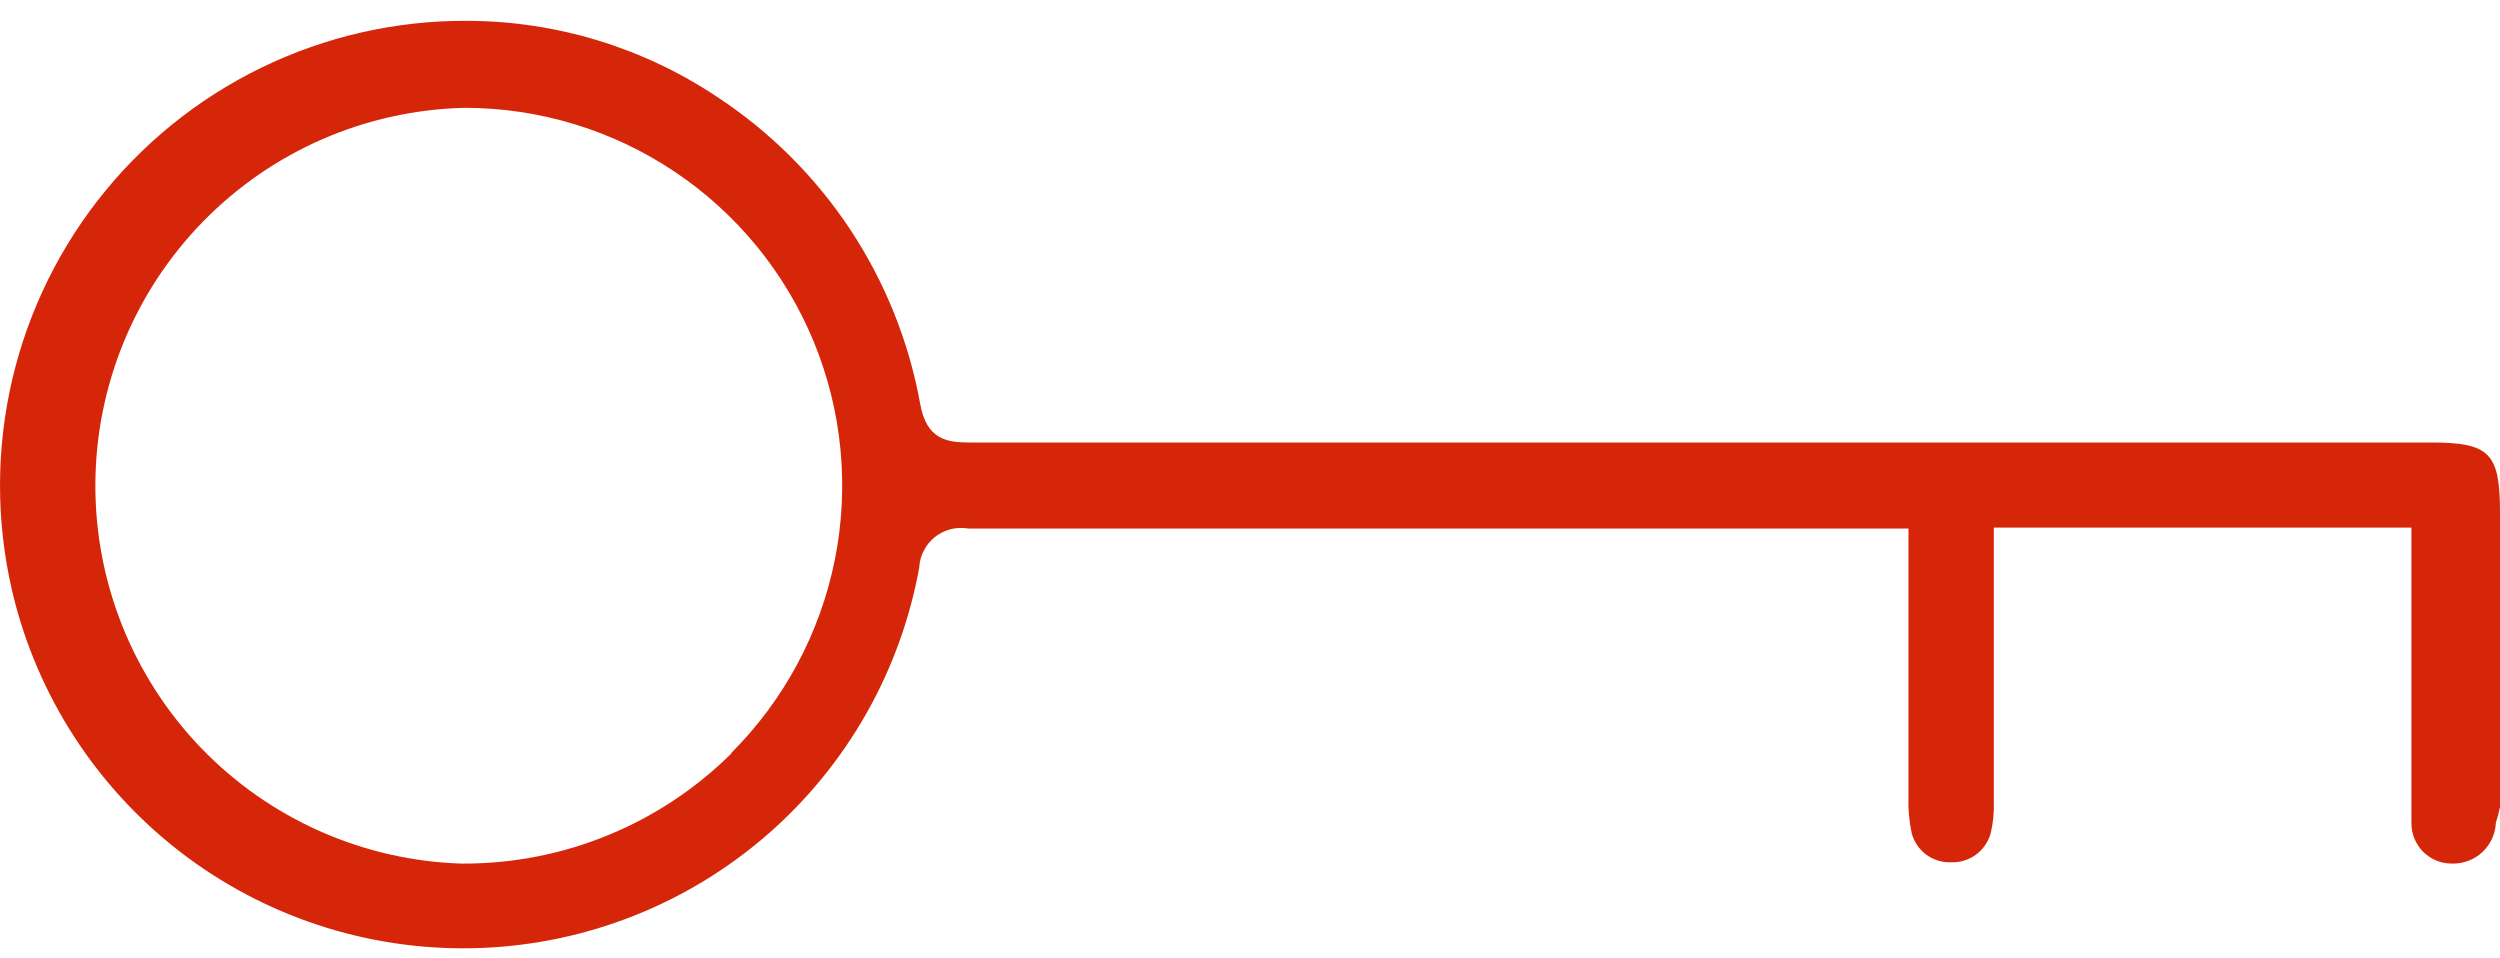 <svg width="60" height="23" viewBox="0 0 60 23" fill="none" xmlns="http://www.w3.org/2000/svg">
<path d="M60 19.367V12.313C60 10.871 59.757 10.62 58.337 10.62H23.269C22.73 10.62 22.237 10.552 22.085 9.694C21.815 8.201 21.244 6.778 20.408 5.512C19.571 4.246 18.486 3.164 17.218 2.33C15.438 1.14 13.346 0.503 11.205 0.5C9.495 0.492 7.807 0.877 6.27 1.626C4.733 2.374 3.388 3.466 2.34 4.817C1.292 6.168 0.569 7.742 0.226 9.417C-0.116 11.092 -0.069 12.823 0.364 14.477C1.01 16.924 2.471 19.077 4.506 20.582C6.541 22.086 9.028 22.851 11.557 22.751C14.086 22.651 16.505 21.692 18.415 20.032C20.324 18.372 21.611 16.11 22.062 13.619C22.069 13.477 22.107 13.339 22.172 13.213C22.237 13.086 22.328 12.975 22.44 12.887C22.551 12.799 22.68 12.735 22.818 12.7C22.955 12.666 23.099 12.661 23.239 12.685H44.702H45.203H45.803V14.599C45.803 16.117 45.803 17.636 45.803 19.108C45.793 19.404 45.818 19.7 45.879 19.989C45.932 20.198 46.056 20.381 46.228 20.51C46.401 20.638 46.612 20.704 46.828 20.695C47.041 20.703 47.251 20.638 47.424 20.511C47.596 20.384 47.72 20.203 47.777 19.997C47.836 19.748 47.861 19.493 47.852 19.238C47.852 18.084 47.852 16.922 47.852 15.76V13.718C47.852 13.551 47.852 13.384 47.852 13.225V12.663H57.874V16.709C57.874 17.734 57.874 18.752 57.874 19.746C57.872 19.875 57.896 20.002 57.944 20.122C57.992 20.241 58.063 20.349 58.154 20.441C58.244 20.532 58.352 20.604 58.471 20.653C58.59 20.702 58.717 20.727 58.846 20.726C59.115 20.734 59.377 20.636 59.575 20.452C59.772 20.269 59.889 20.015 59.901 19.746C59.941 19.622 59.974 19.495 60 19.367ZM17.56 18.076C15.847 19.779 13.529 20.732 11.114 20.726H11.061C8.701 20.647 6.464 19.652 4.826 17.951C3.189 16.25 2.278 13.978 2.289 11.616C2.3 9.255 3.231 6.991 4.885 5.305C6.538 3.619 8.784 2.645 11.144 2.588C12.939 2.587 14.694 3.119 16.186 4.117C17.678 5.114 18.84 6.532 19.526 8.191C20.211 9.85 20.389 11.675 20.036 13.434C19.683 15.194 18.816 16.809 17.545 18.076H17.56Z" fill="#D62609"/>
</svg>
